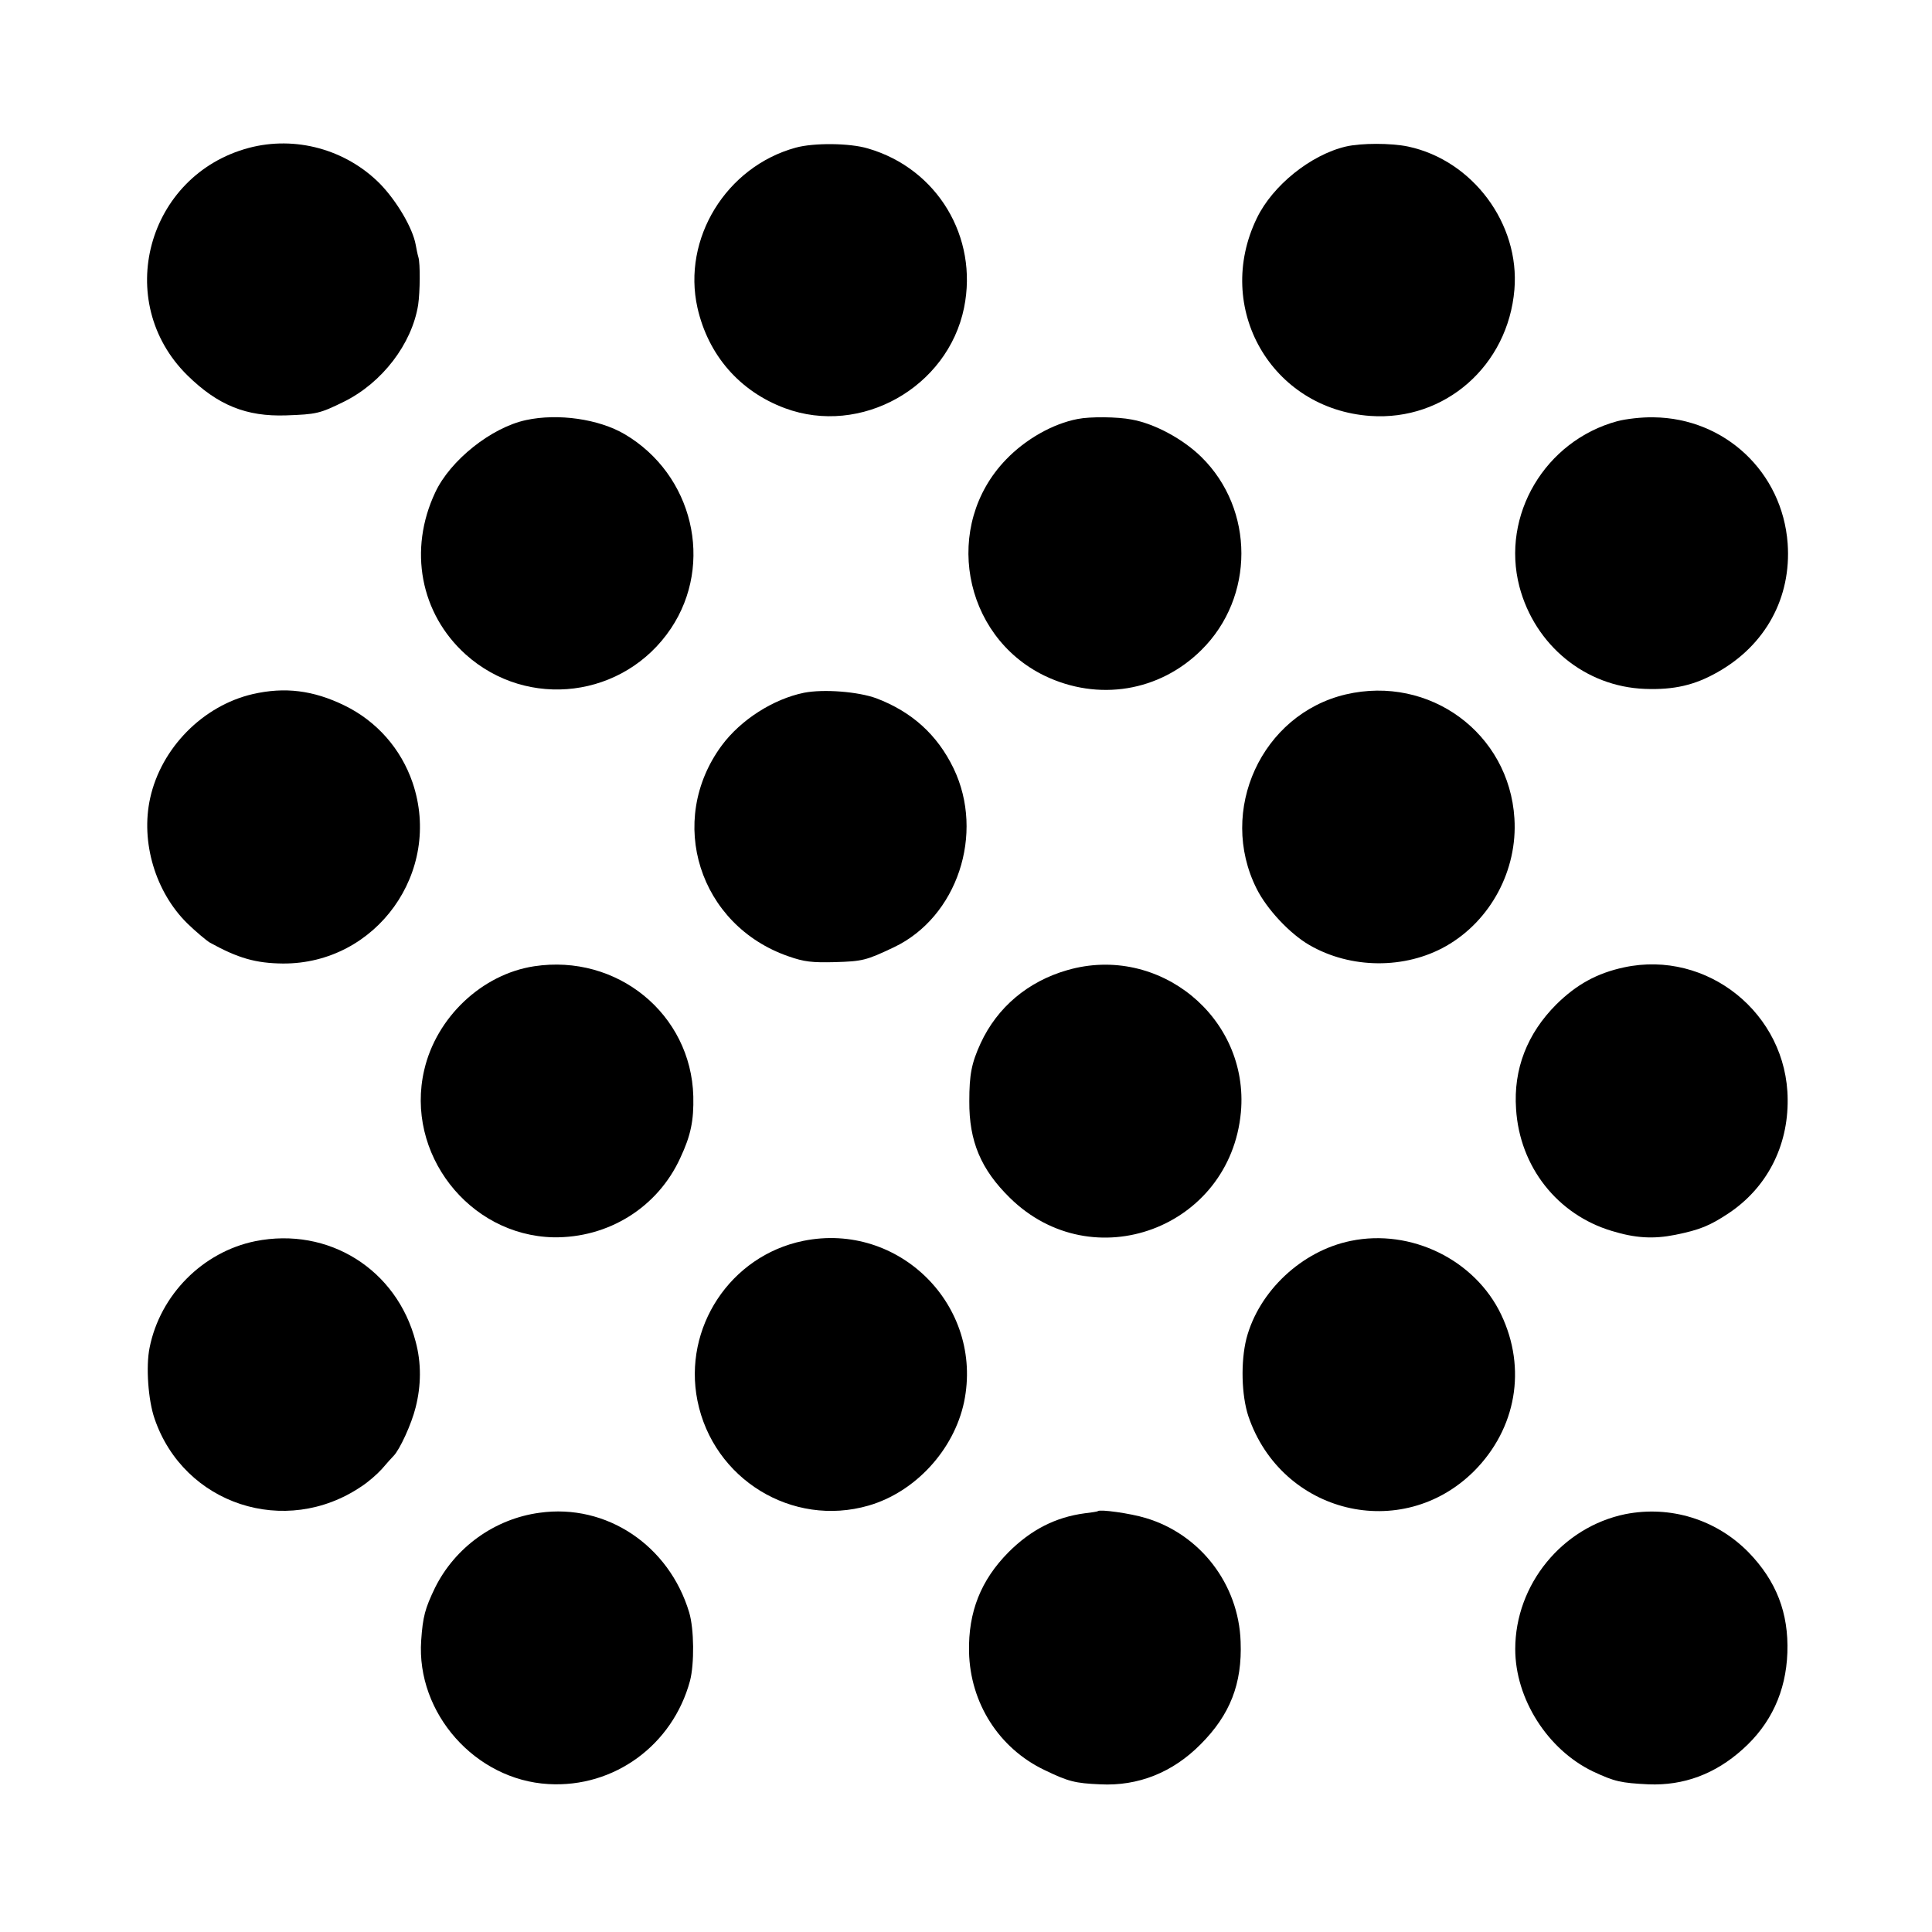 <?xml version="1.0" standalone="no"?>
<!DOCTYPE svg PUBLIC "-//W3C//DTD SVG 20010904//EN"
 "http://www.w3.org/TR/2001/REC-SVG-20010904/DTD/svg10.dtd">
<svg version="1.0" xmlns="http://www.w3.org/2000/svg"
 width="700pt" height="700pt" viewBox="0 0 700 700"
 preserveAspectRatio="xMidYMid meet">
<g transform="translate(0,700) scale(0.1,-0.1)"
fill="#000000" stroke="none">
<path d="M901 6464 c-369 -99 -493 -557 -222 -824 110 -108 213 -150 358 -145
109 4 121 6 210 50 137 68 245 208 268 350 7 48 8 149 1 173 -3 9 -7 30 -10
46 -11 60 -68 157 -129 220 -124 125 -307 175 -476 130z"/>
<path d="M2883 6465 c-252 -69 -412 -330 -356 -580 39 -172 153 -303 317 -364
275 -102 590 75 649 364 52 256 -97 504 -348 577 -66 20 -197 21 -262 3z"/>
<path d="M4876 6469 c-127 -30 -265 -141 -322 -259 -158 -325 52 -692 411
-717 270 -19 499 182 522 458 20 238 -151 468 -385 518 -62 13 -170 13 -226 0z"/>
<path d="M1906 5478 c-126 -27 -275 -146 -329 -262 -98 -208 -54 -439 110
-587 225 -202 575 -158 744 94 157 235 80 558 -168 704 -94 55 -241 76 -357
51z"/>
<path d="M3905 5482 c-90 -17 -189 -73 -260 -147 -230 -238 -159 -638 139
-783 195 -94 417 -58 569 93 193 191 193 509 0 699 -66 65 -169 121 -253 136
-51 10 -150 11 -195 2z"/>
<path d="M5860 5474 c-262 -71 -422 -341 -355 -599 56 -213 239 -363 455 -371
106 -4 181 14 262 60 175 98 269 271 255 467 -19 258 -227 454 -486 457 -42 1
-101 -6 -131 -14z"/>
<path d="M915 4485 c-180 -42 -331 -195 -371 -377 -35 -159 19 -340 135 -454
31 -30 68 -61 81 -69 103 -57 167 -75 265 -76 339 -2 579 333 470 655 -42 123
-130 223 -247 280 -113 55 -216 68 -333 41z"/>
<path d="M2913 4490 c-112 -23 -229 -98 -298 -191 -202 -274 -82 -652 242
-764 57 -20 85 -23 168 -21 100 3 113 6 214 54 229 109 330 411 216 648 -59
122 -151 205 -280 254 -66 24 -190 34 -262 20z"/>
<path d="M4876 4484 c-305 -72 -465 -421 -323 -704 37 -74 120 -163 191 -204
150 -87 347 -88 495 -4 162 92 260 276 248 463 -19 308 -307 520 -611 449z"/>
<path d="M1935 3499 c-189 -29 -354 -185 -398 -376 -70 -301 161 -599 468
-606 199 -3 378 108 460 288 38 81 49 135 47 223 -8 298 -276 517 -577 471z"/>
<path d="M3867 3485 c-143 -41 -254 -135 -314 -265 -33 -72 -41 -113 -41 -210
-1 -145 42 -247 147 -350 300 -295 798 -110 837 310 31 343 -297 611 -629 515z"/>
<path d="M5884 3495 c-98 -21 -172 -62 -245 -134 -106 -106 -156 -235 -146
-379 13 -210 150 -383 347 -442 85 -26 150 -30 230 -14 89 18 125 33 193 78
138 92 216 242 214 413 -2 310 -291 543 -593 478z"/>
<path d="M925 2503 c-191 -39 -345 -195 -383 -386 -14 -68 -5 -191 18 -257
106 -311 474 -432 749 -246 25 16 58 45 75 64 17 20 36 41 42 47 22 22 65 115
80 176 20 79 21 160 0 238 -68 262 -316 417 -581 364z"/>
<path d="M2910 2504 c-264 -54 -436 -315 -383 -579 57 -284 343 -460 620 -380
169 49 309 201 346 375 72 348 -235 655 -583 584z"/>
<path d="M4894 2504 c-177 -36 -333 -182 -378 -354 -21 -84 -18 -205 7 -281
120 -354 556 -460 818 -199 153 154 191 372 98 567 -95 199 -327 312 -545 267z"/>
<path d="M1955 1519 c-163 -22 -306 -125 -379 -272 -36 -75 -44 -104 -50 -191
-18 -263 196 -505 461 -520 238 -14 450 141 513 374 16 61 15 188 -3 248 -73
243 -300 395 -542 361z"/>
<path d="M3978 1525 c-2 -2 -23 -5 -48 -8 -105 -14 -194 -59 -276 -141 -100
-101 -146 -216 -143 -361 4 -185 108 -349 273 -428 87 -42 111 -48 202 -52
138 -7 263 43 364 145 107 107 151 220 145 372 -7 208 -146 389 -344 448 -56
17 -165 32 -173 25z"/>
<path d="M5889 1514 c-229 -47 -399 -255 -399 -489 0 -180 117 -364 281 -443
79 -37 101 -42 202 -47 127 -5 241 37 341 127 102 91 157 209 162 350 5 144
-40 260 -141 364 -117 119 -283 170 -446 138z"/>
</g>
</svg>
